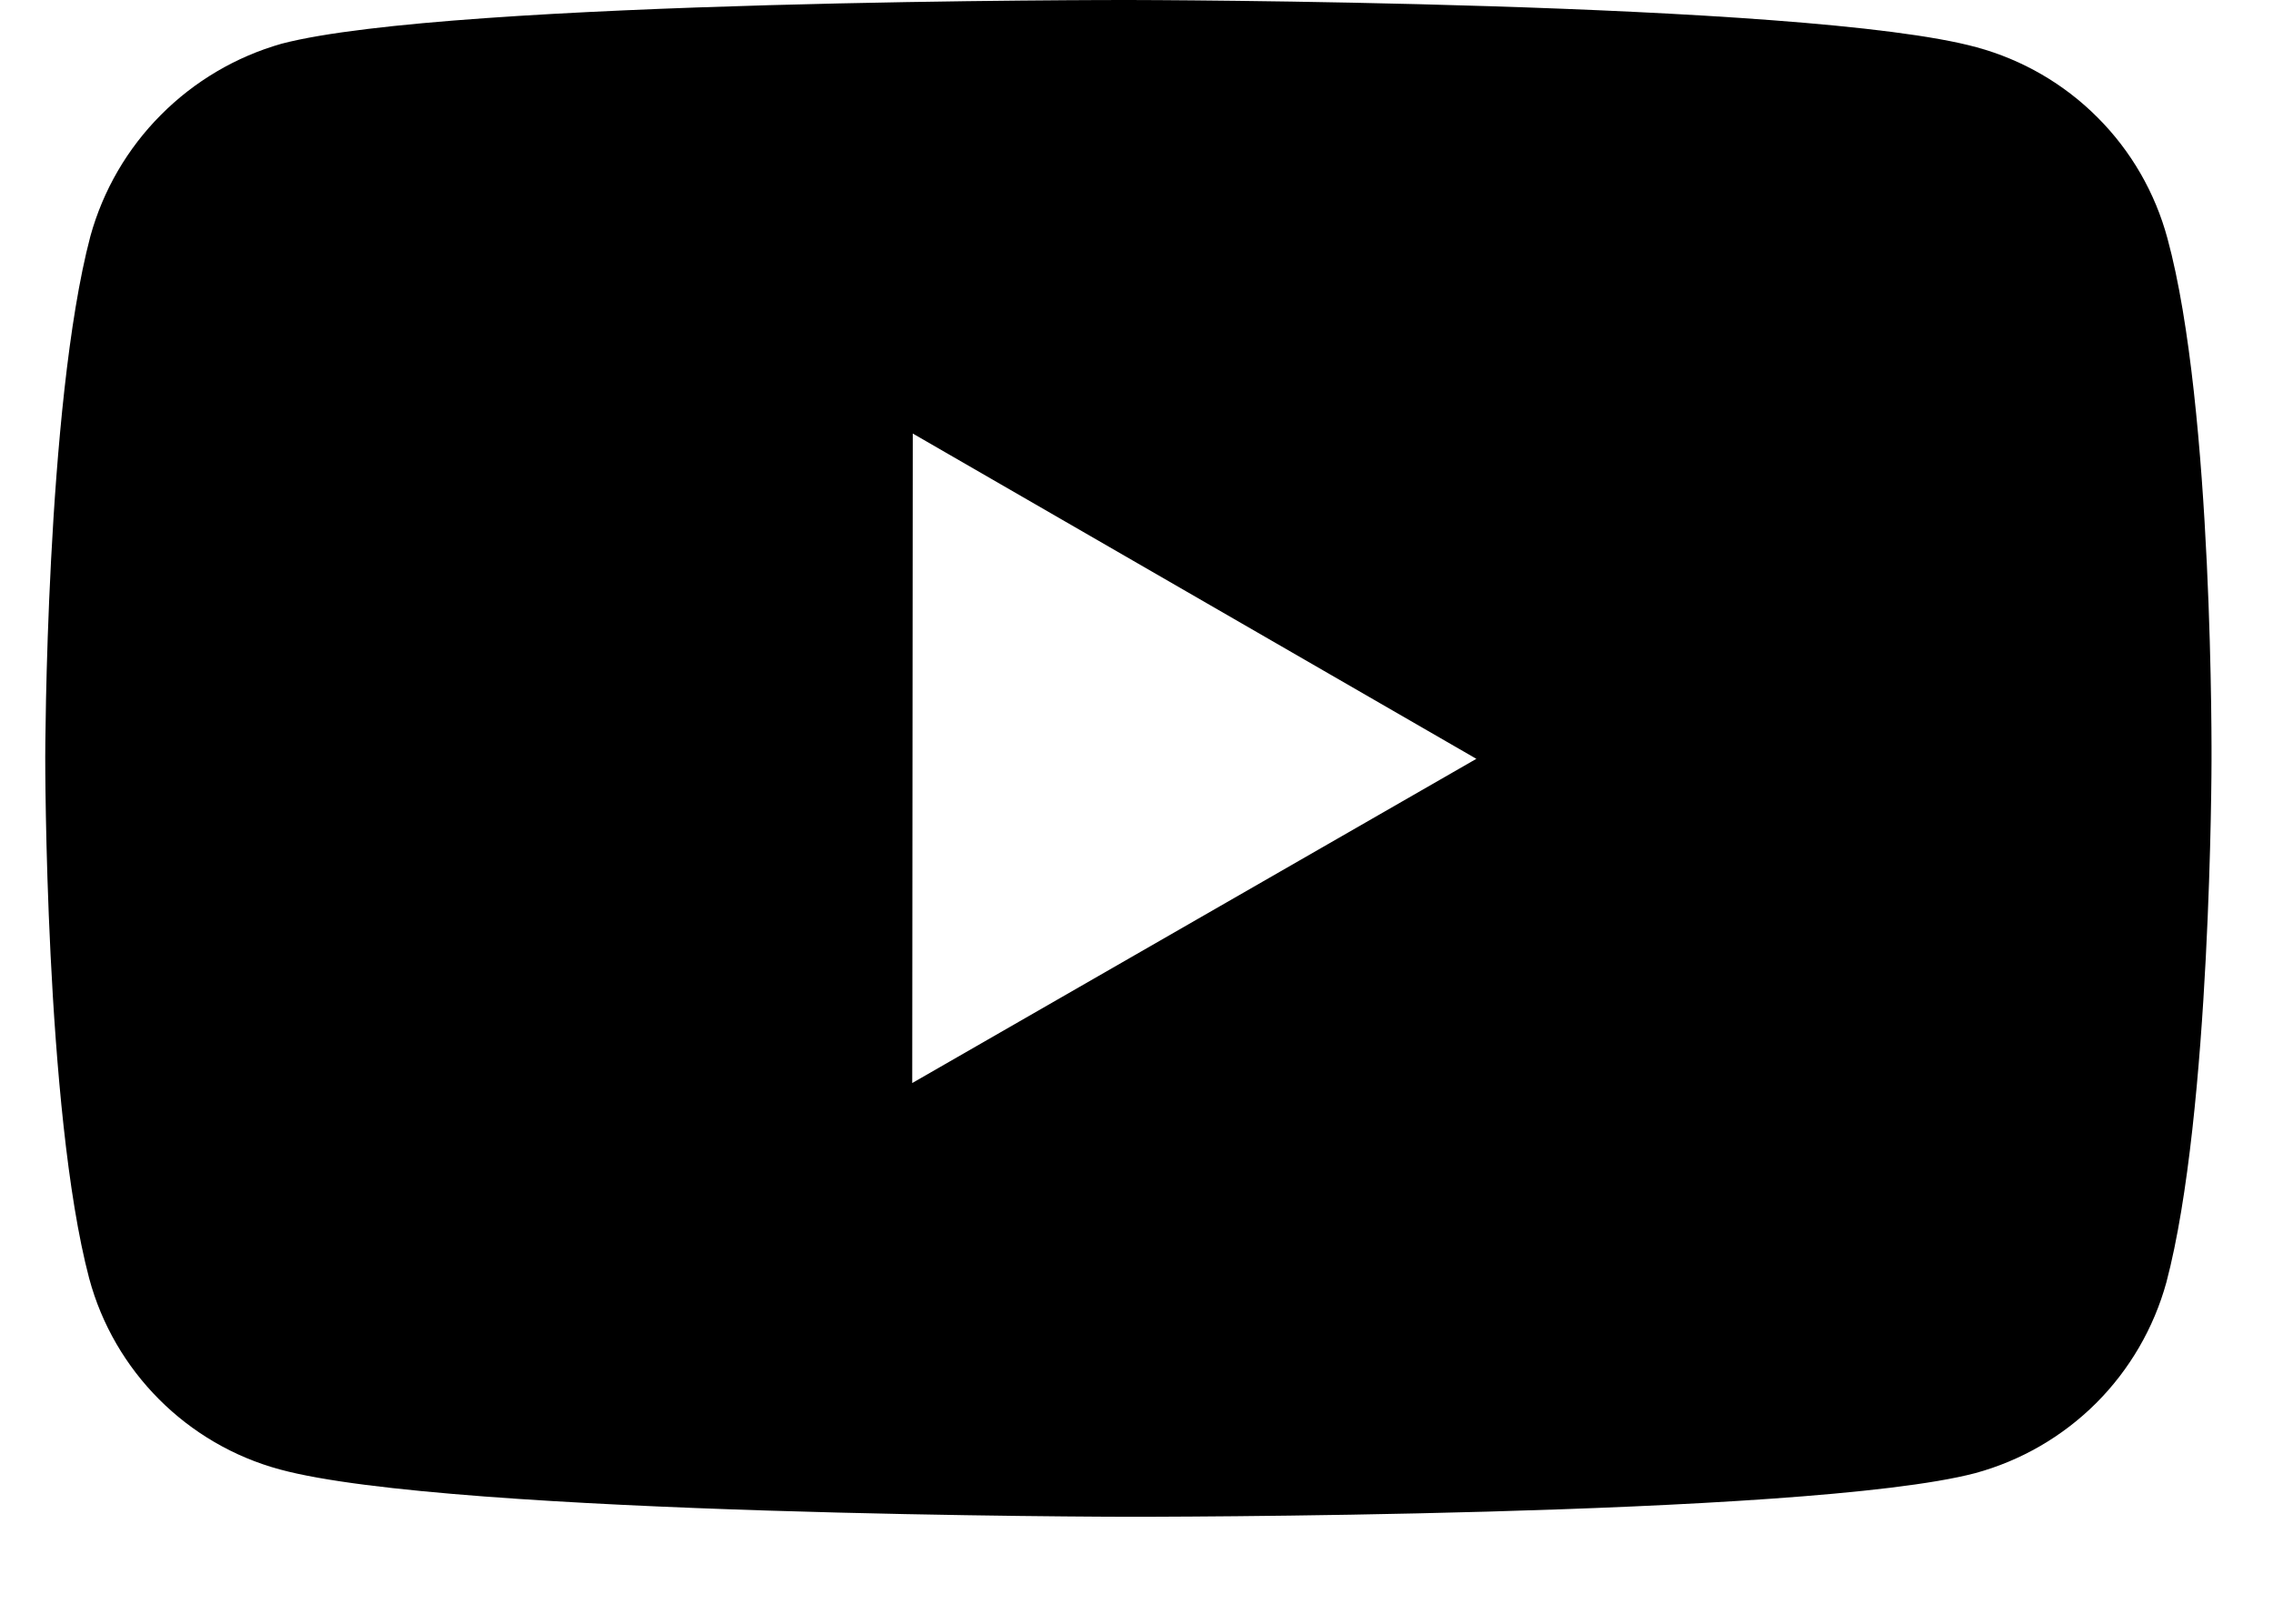 <svg width="21" height="15" viewBox="0 0 21 15" fill="none" xmlns="http://www.w3.org/2000/svg">
<path d="M20.025 2.203C19.911 1.78 19.689 1.395 19.379 1.085C19.07 0.775 18.685 0.552 18.263 0.437C16.697 0.007 10.432 7.59651e-06 10.432 7.59651e-06C10.432 7.59651e-06 4.168 -0.007 2.601 0.404C2.179 0.524 1.795 0.751 1.486 1.062C1.176 1.373 0.952 1.759 0.835 2.182C0.422 3.748 0.418 6.996 0.418 6.996C0.418 6.996 0.414 10.26 0.824 11.81C1.054 12.667 1.729 13.344 2.587 13.575C4.169 14.005 10.417 14.012 10.417 14.012C10.417 14.012 16.682 14.019 18.248 13.609C18.671 13.494 19.056 13.271 19.366 12.962C19.675 12.653 19.899 12.268 20.015 11.846C20.429 10.281 20.432 7.034 20.432 7.034C20.432 7.034 20.452 3.769 20.025 2.203ZM8.428 10.005L8.433 4.005L13.64 7.01L8.428 10.005Z" fill="#000000"/>
</svg>
